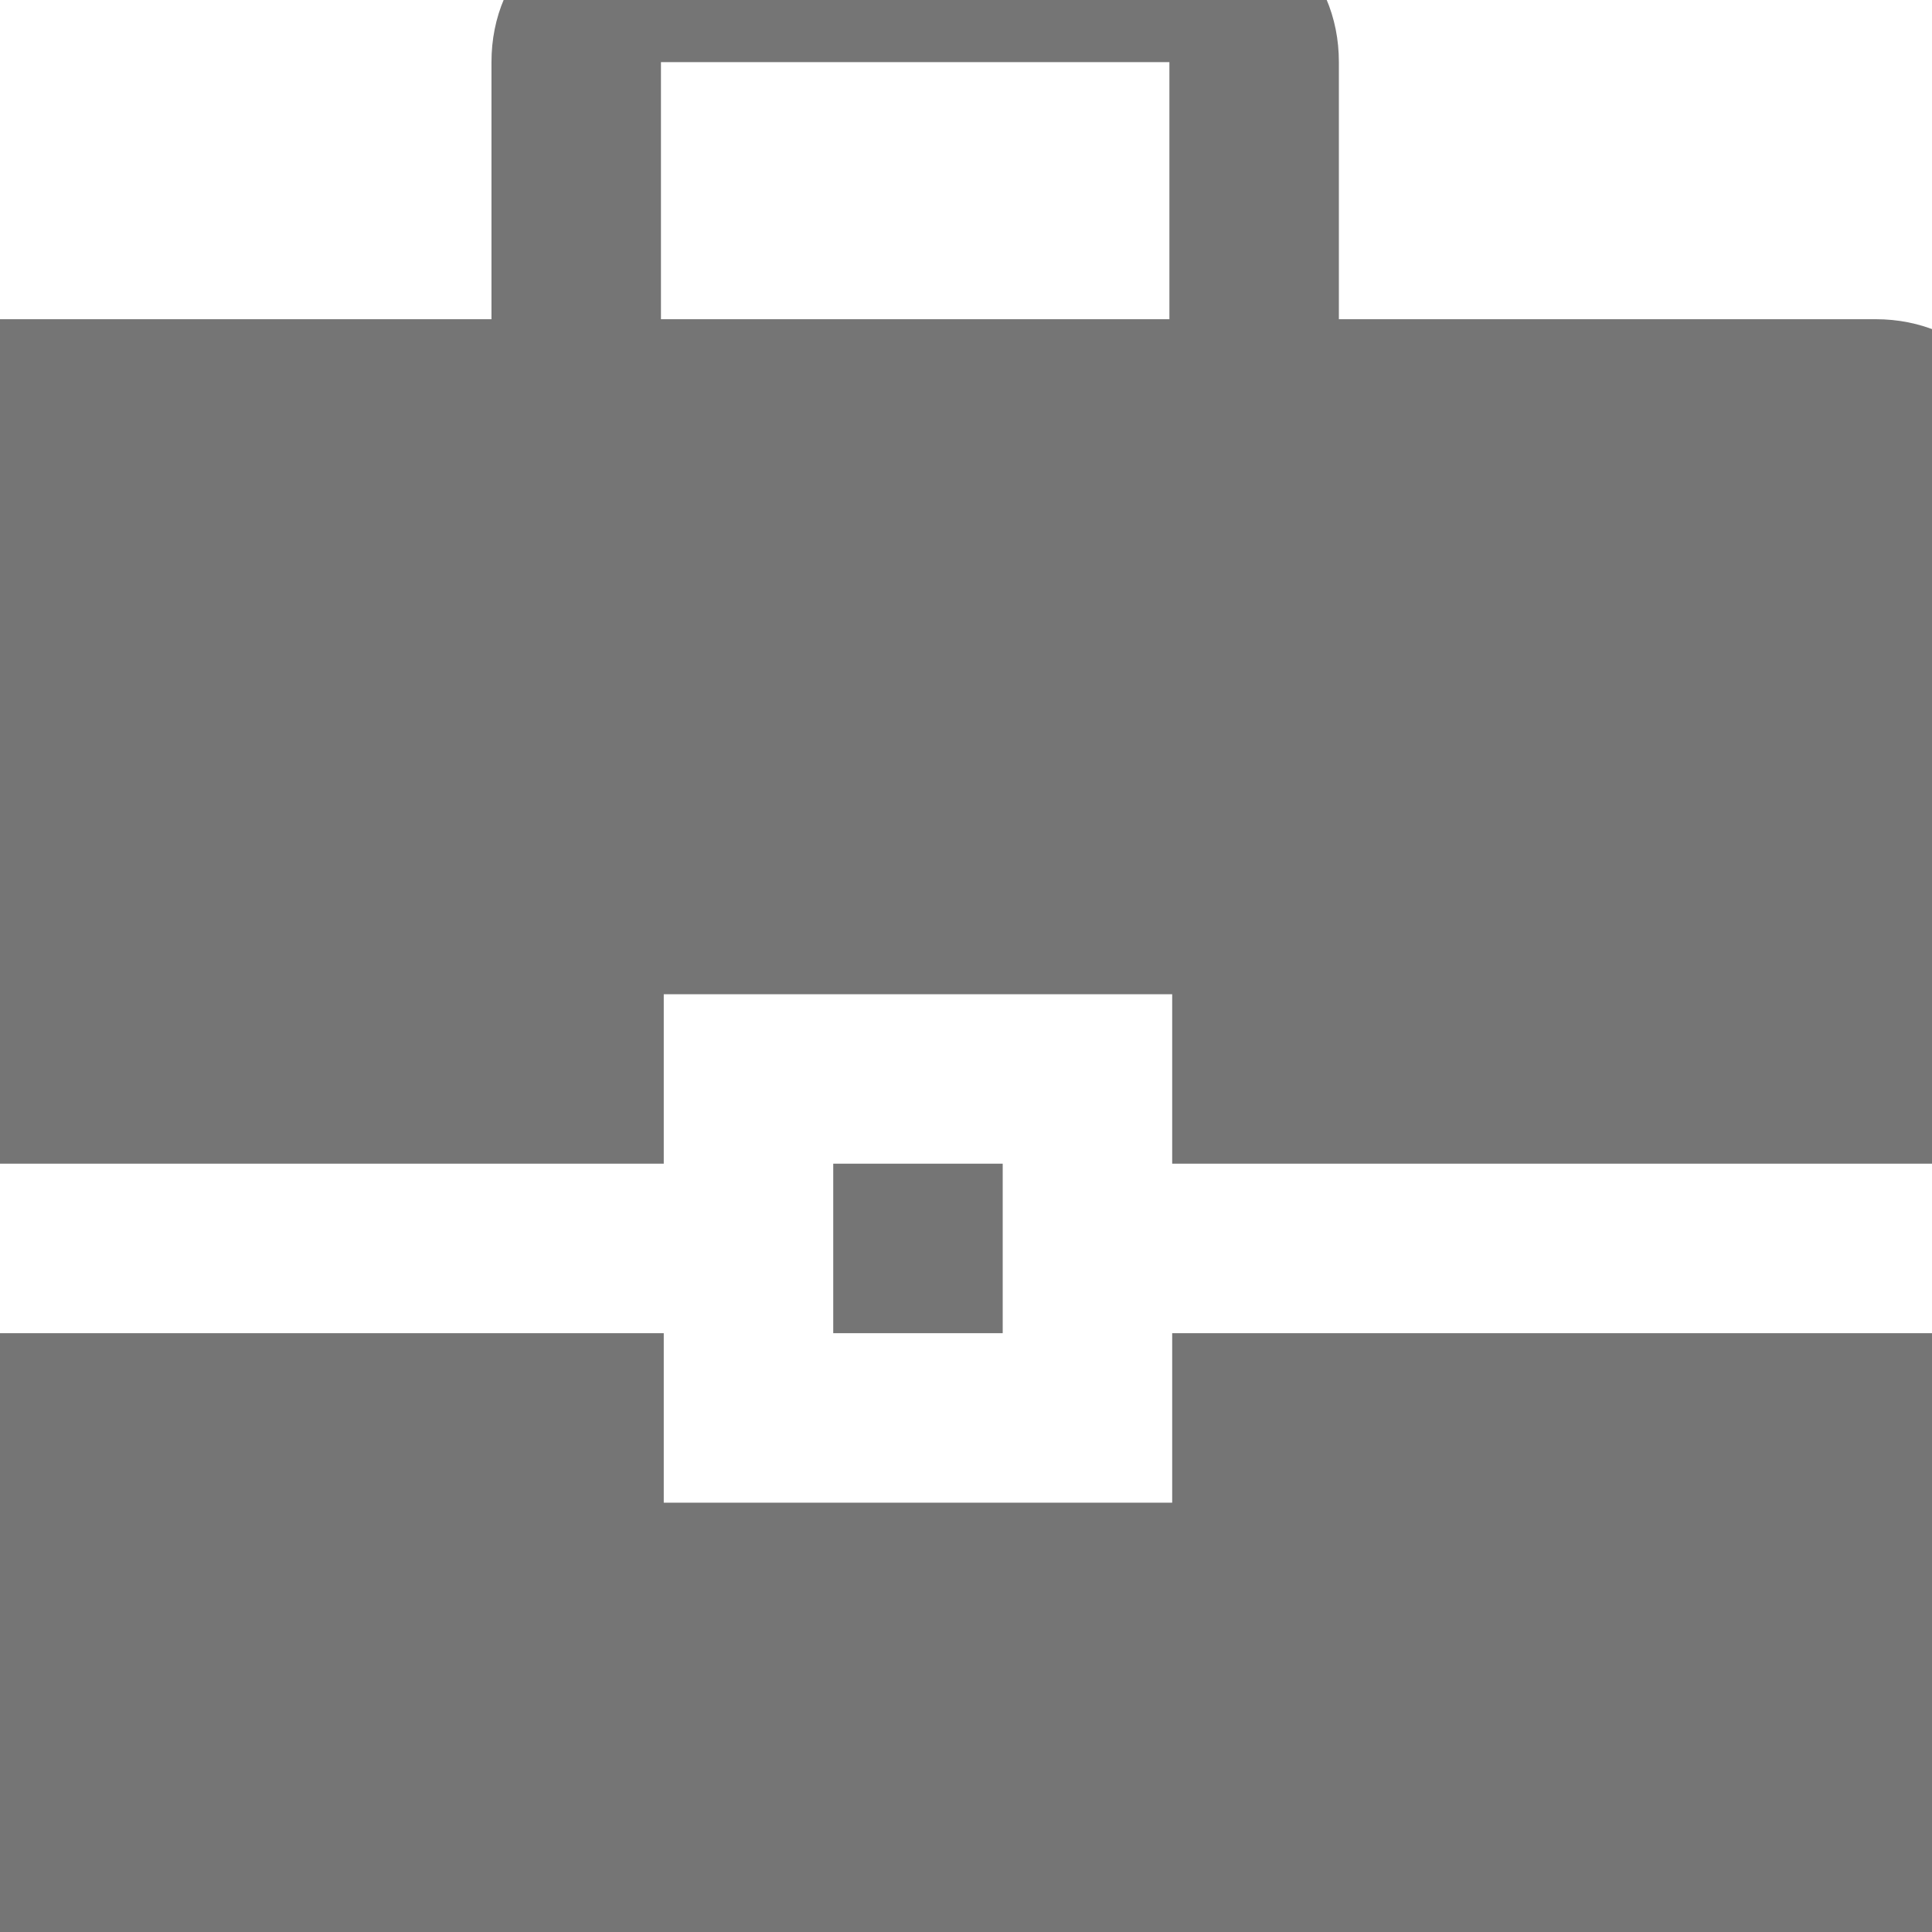 <svg width="18" height="18" viewBox="0 0 18 18" fill="none" xmlns="http://www.w3.org/2000/svg">
<path d="M4.579 2.974V0.579C4.579 0.158 4.737 -0.211 5.053 -0.526C5.368 -0.842 5.737 -1 6.158 -1H10.895C11.316 -1 11.684 -0.842 12 -0.526C12.316 -0.211 12.474 0.158 12.474 0.579V2.974H17.474C17.895 2.974 18.263 3.132 18.579 3.447C18.895 3.763 19.053 4.132 19.053 4.553V10.842H10.921V9.263H6.184V10.842H-2V4.553C-2 4.132 -1.842 3.763 -1.526 3.447C-1.211 3.132 -0.842 2.974 -0.421 2.974H4.579ZM6.158 2.974H10.895V0.579H6.158V2.974ZM7.763 12.421V10.842H9.342V12.421H7.763ZM-2 12.421H6.184V14H10.921V12.421H19.053V17.421C19.053 17.842 18.895 18.21 18.579 18.526C18.263 18.842 17.895 19 17.474 19H-0.421C-0.842 19 -1.211 18.842 -1.526 18.526C-1.842 18.21 -2 17.842 -2 17.421V12.421Z" fill="#757575"/>
</svg>

